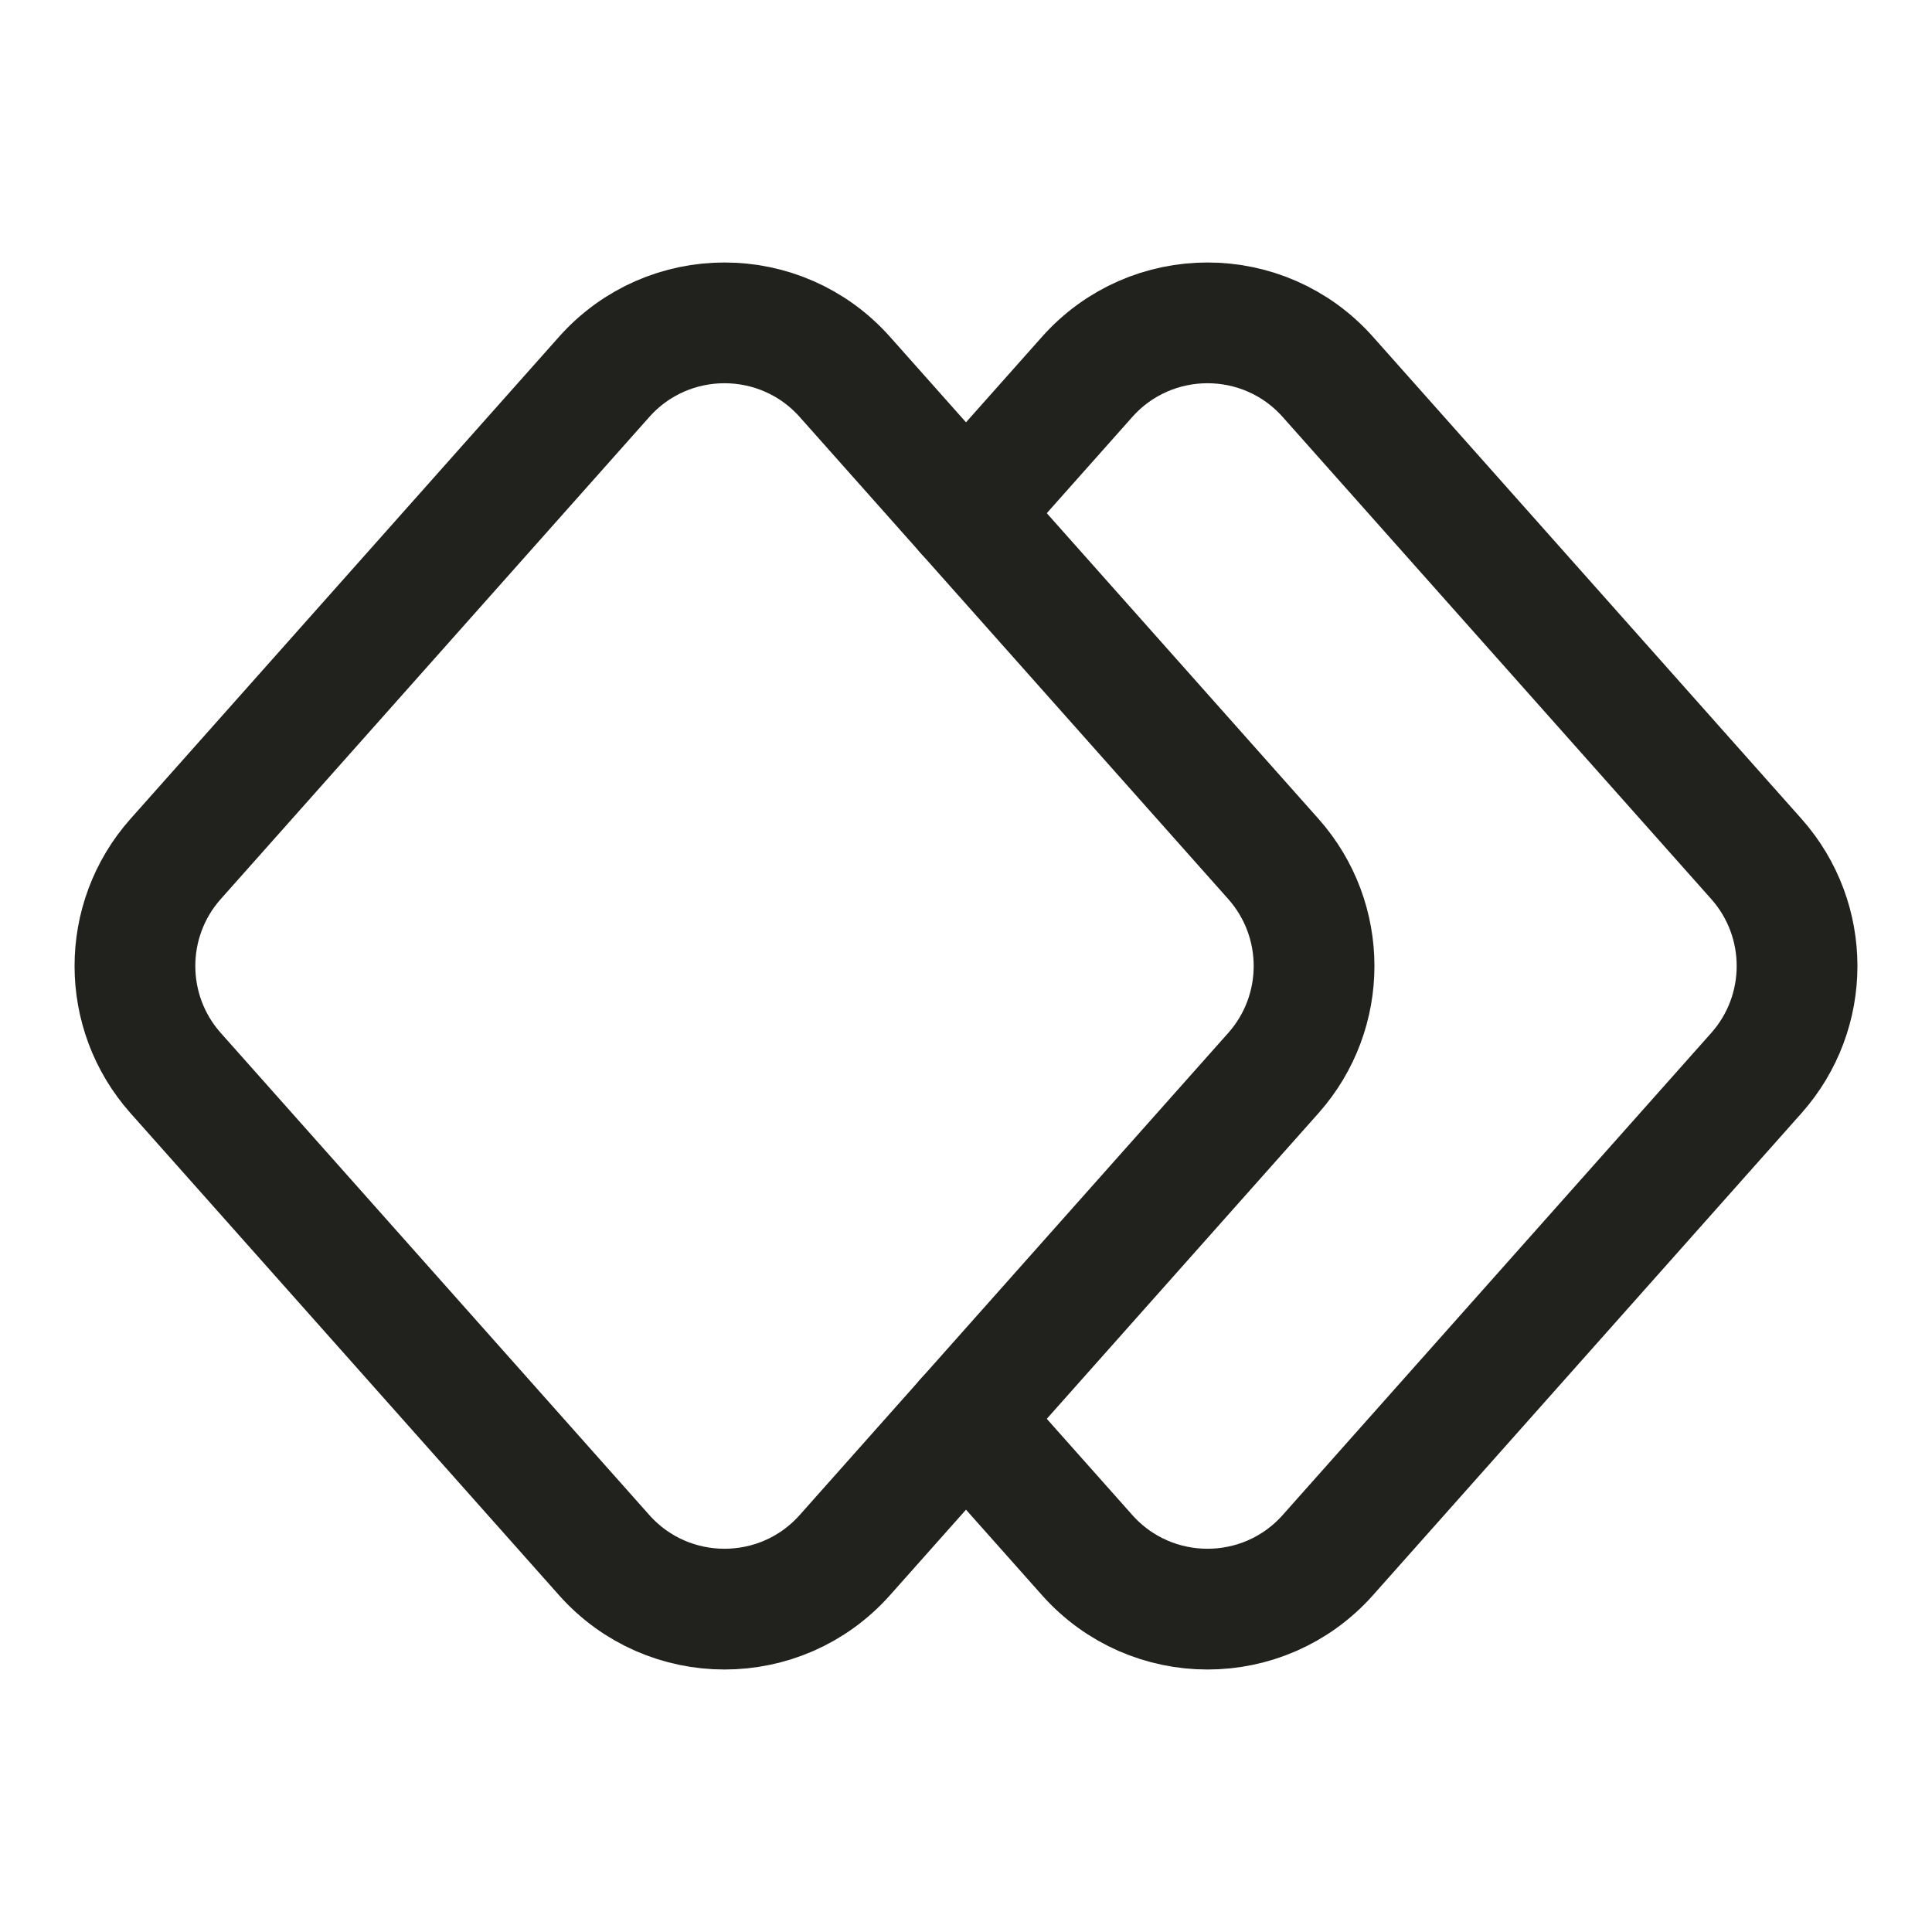 <?xml version="1.0" encoding="UTF-8"?><svg width="24px" height="24px" stroke-width="1.5" viewBox="0 0 24 24" fill="none" xmlns="http://www.w3.org/2000/svg" color="#21221e"><path d="M15.819 13.329L10.495 19.318C9.699 20.213 8.301 20.213 7.505 19.318L2.181 13.329C1.508 12.571 1.508 11.429 2.181 10.671L7.505 4.682C8.301 3.787 9.699 3.787 10.495 4.682L15.819 10.671C16.492 11.429 16.492 12.571 15.819 13.329Z" stroke="#21221e" stroke-width="1.5" stroke-linecap="round" stroke-linejoin="round"></path><path d="M12 6.375L13.505 4.682C14.301 3.787 15.699 3.787 16.495 4.682L21.819 10.671C22.492 11.429 22.492 12.571 21.819 13.329L16.495 19.318C15.699 20.213 14.301 20.213 13.505 19.318L12 17.625" stroke="#21221e" stroke-width="1.5" stroke-linecap="round" stroke-linejoin="round"></path></svg>